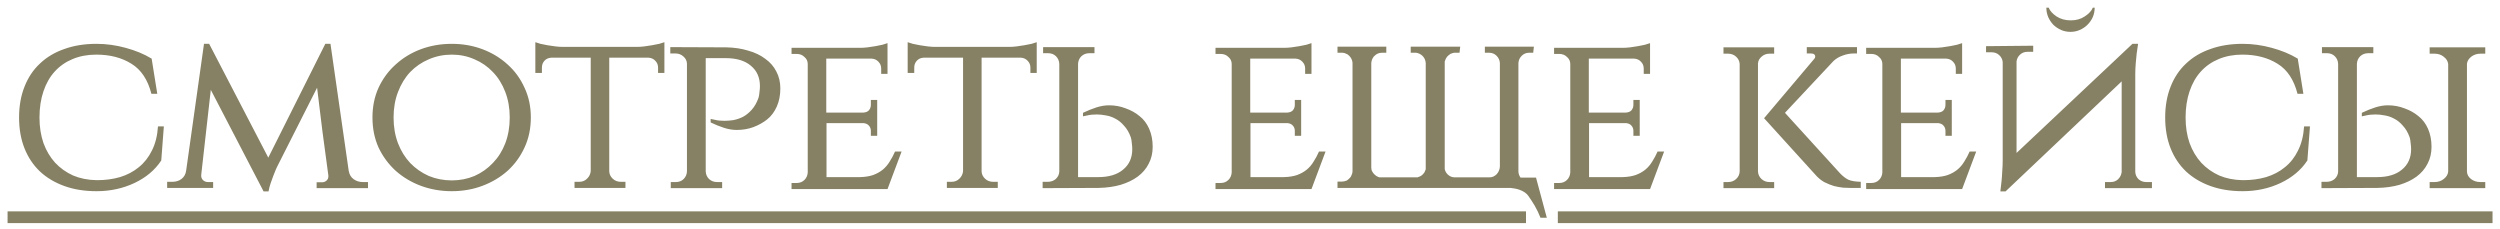 <?xml version="1.0" encoding="UTF-8"?> <svg xmlns="http://www.w3.org/2000/svg" width="306" height="28" viewBox="0 0 306 28" fill="none"><path d="M20.055 15.475L19.739 19.64C18.973 20.808 17.882 21.727 16.465 22.397C15.048 23.067 13.497 23.402 11.812 23.402C10.357 23.402 9.045 23.192 7.877 22.77C6.709 22.349 5.714 21.755 4.89 20.989C4.067 20.204 3.435 19.257 2.995 18.146C2.554 17.036 2.334 15.781 2.334 14.384C2.334 12.986 2.554 11.732 2.995 10.621C3.435 9.491 4.067 8.544 4.89 7.778C5.714 6.993 6.709 6.399 7.877 5.997C9.045 5.576 10.357 5.365 11.812 5.365C12.999 5.365 14.187 5.528 15.374 5.853C16.58 6.179 17.643 6.619 18.562 7.175L19.251 11.483H18.533C18.093 9.76 17.279 8.534 16.092 7.806C14.905 7.06 13.469 6.686 11.784 6.686C10.711 6.686 9.744 6.868 8.883 7.232C8.04 7.577 7.313 8.084 6.7 8.754C6.106 9.405 5.647 10.21 5.321 11.167C4.996 12.124 4.833 13.197 4.833 14.384C4.833 15.533 4.996 16.576 5.321 17.514C5.666 18.453 6.145 19.257 6.757 19.927C7.37 20.578 8.098 21.095 8.94 21.478C9.802 21.842 10.759 22.033 11.812 22.052H11.898C12.894 22.052 13.823 21.928 14.684 21.679C15.565 21.411 16.331 21.009 16.982 20.473C17.652 19.936 18.188 19.257 18.59 18.433C19.012 17.61 19.261 16.624 19.337 15.475H20.055ZM42.69 20.961V20.932C42.766 21.372 42.967 21.707 43.293 21.937C43.618 22.167 43.982 22.282 44.384 22.282H45.045V23.029H38.755V22.311H39.416C39.626 22.311 39.808 22.244 39.961 22.11C40.114 21.976 40.191 21.803 40.191 21.593V21.478C39.942 19.62 39.703 17.84 39.473 16.136C39.262 14.412 39.042 12.613 38.812 10.736L33.901 20.444C33.901 20.463 33.853 20.568 33.758 20.76C33.681 20.951 33.585 21.191 33.47 21.478C33.355 21.765 33.24 22.081 33.126 22.426C33.011 22.77 32.925 23.105 32.867 23.431H32.264L25.802 10.995L24.624 21.449H24.653C24.634 21.468 24.624 21.487 24.624 21.506C24.624 21.717 24.701 21.899 24.854 22.052C25.026 22.205 25.218 22.282 25.428 22.282H26.089V23H20.46V22.253H21.091C21.532 22.253 21.905 22.138 22.212 21.909C22.537 21.66 22.729 21.315 22.786 20.875L24.969 5.365H25.601L32.838 19.295L39.818 5.365H40.45L42.69 20.961ZM55.296 5.365C56.637 5.365 57.891 5.585 59.059 6.026C60.227 6.466 61.251 7.088 62.132 7.893C63.013 8.678 63.702 9.626 64.2 10.736C64.717 11.828 64.975 13.043 64.975 14.384C64.975 15.724 64.717 16.949 64.2 18.06C63.702 19.151 63.013 20.099 62.132 20.903C61.251 21.688 60.227 22.301 59.059 22.741C57.891 23.182 56.637 23.402 55.296 23.402C53.956 23.402 52.692 23.182 51.505 22.741C50.337 22.301 49.313 21.688 48.432 20.903C47.551 20.099 46.852 19.151 46.335 18.06C45.837 16.949 45.589 15.724 45.589 14.384C45.589 13.043 45.837 11.828 46.335 10.736C46.852 9.626 47.551 8.678 48.432 7.893C49.313 7.088 50.337 6.466 51.505 6.026C52.692 5.585 53.956 5.365 55.296 5.365ZM55.296 22.081C56.292 22.081 57.221 21.899 58.082 21.535C58.944 21.152 59.691 20.626 60.322 19.956C60.974 19.285 61.481 18.481 61.845 17.543C62.209 16.586 62.391 15.533 62.391 14.384C62.391 13.235 62.209 12.191 61.845 11.253C61.481 10.296 60.974 9.482 60.322 8.812C59.691 8.142 58.944 7.625 58.082 7.261C57.221 6.878 56.292 6.686 55.296 6.686C54.301 6.686 53.362 6.878 52.482 7.261C51.62 7.625 50.864 8.142 50.213 8.812C49.581 9.482 49.083 10.296 48.719 11.253C48.355 12.191 48.173 13.235 48.173 14.384C48.173 15.533 48.355 16.586 48.719 17.543C49.083 18.481 49.581 19.285 50.213 19.956C50.864 20.626 51.62 21.152 52.482 21.535C53.362 21.899 54.301 22.081 55.296 22.081ZM77.962 5.739C78.23 5.739 78.527 5.719 78.852 5.681C79.178 5.643 79.494 5.595 79.8 5.538C80.126 5.48 80.422 5.423 80.691 5.365C80.959 5.289 81.169 5.222 81.323 5.164V8.927H80.547V8.266C80.547 7.941 80.432 7.663 80.202 7.433C79.992 7.203 79.714 7.079 79.369 7.06H74.573V20.989C74.592 21.334 74.736 21.631 75.004 21.88C75.272 22.129 75.597 22.253 75.98 22.253H76.555V23H70.322V22.253H70.897C71.28 22.253 71.596 22.129 71.844 21.88C72.112 21.631 72.266 21.325 72.304 20.961V7.06H67.479C67.134 7.079 66.856 7.203 66.646 7.433C66.435 7.663 66.33 7.941 66.33 8.266V8.927H65.526V5.164C65.679 5.222 65.89 5.289 66.158 5.365C66.426 5.423 66.713 5.48 67.019 5.538C67.345 5.595 67.67 5.643 67.996 5.681C68.321 5.719 68.618 5.739 68.886 5.739H77.962ZM88.908 5.796C89.885 5.815 90.775 5.949 91.579 6.198C92.403 6.428 93.102 6.763 93.676 7.203C94.27 7.625 94.72 8.142 95.026 8.754C95.352 9.367 95.514 10.056 95.514 10.822C95.514 11.646 95.371 12.383 95.084 13.034C94.796 13.685 94.404 14.211 93.906 14.613C93.427 14.996 92.862 15.312 92.211 15.561C91.579 15.791 90.9 15.906 90.172 15.906C89.674 15.906 89.157 15.82 88.621 15.647C88.085 15.475 87.539 15.255 86.984 14.987V14.556C87.156 14.594 87.338 14.633 87.53 14.671C87.683 14.709 87.855 14.738 88.047 14.757C88.257 14.776 88.468 14.786 88.679 14.786C89.023 14.786 89.387 14.757 89.77 14.7C90.172 14.623 90.565 14.489 90.948 14.297C91.331 14.087 91.685 13.8 92.01 13.436C92.355 13.053 92.633 12.565 92.843 11.971C92.901 11.78 92.939 11.55 92.958 11.282C92.996 11.014 93.016 10.765 93.016 10.535C93.016 9.482 92.642 8.649 91.895 8.036C91.168 7.424 90.153 7.117 88.851 7.117H86.381V20.989C86.4 21.353 86.534 21.66 86.783 21.909C87.051 22.157 87.377 22.282 87.76 22.282H88.391V23.029H82.102V22.282H82.733C83.116 22.282 83.432 22.157 83.681 21.909C83.93 21.66 84.064 21.353 84.083 20.989V7.778C84.064 7.433 83.921 7.146 83.653 6.916C83.384 6.667 83.059 6.543 82.676 6.543H82.044V5.767L88.908 5.796ZM108.632 23.144H96.885V22.397H97.517C97.9 22.397 98.216 22.272 98.465 22.023C98.714 21.775 98.848 21.468 98.867 21.104V7.835C98.867 7.491 98.733 7.203 98.465 6.974C98.216 6.725 97.9 6.6 97.517 6.6H96.885V5.853H105.301C105.569 5.853 105.865 5.834 106.191 5.796C106.516 5.758 106.832 5.71 107.139 5.652C107.464 5.595 107.751 5.538 108 5.48C108.268 5.403 108.479 5.336 108.632 5.279V9.041H107.857V8.381C107.857 8.055 107.742 7.778 107.512 7.548C107.302 7.318 107.024 7.194 106.679 7.175H101.136V13.78H105.674C105.98 13.761 106.21 13.666 106.363 13.493C106.516 13.302 106.593 13.082 106.593 12.833V12.23H107.369V16.624H106.593V16.021C106.593 15.772 106.516 15.561 106.363 15.389C106.229 15.217 106.019 15.111 105.731 15.073H101.165V21.679H105.272C105.904 21.66 106.44 21.573 106.88 21.42C107.34 21.248 107.732 21.028 108.058 20.76C108.383 20.492 108.661 20.166 108.891 19.783C109.14 19.4 109.36 18.989 109.551 18.548H110.356L108.632 23.144ZM123.536 5.739C123.804 5.739 124.101 5.719 124.426 5.681C124.752 5.643 125.067 5.595 125.374 5.538C125.699 5.48 125.996 5.423 126.264 5.365C126.532 5.289 126.743 5.222 126.896 5.164V8.927H126.121V8.266C126.121 7.941 126.006 7.663 125.776 7.433C125.565 7.203 125.288 7.079 124.943 7.06H120.147V20.989C120.166 21.334 120.309 21.631 120.577 21.88C120.845 22.129 121.171 22.253 121.554 22.253H122.128V23H115.896V22.253H116.47C116.853 22.253 117.169 22.129 117.418 21.88C117.686 21.631 117.839 21.325 117.878 20.961V7.06H113.052C112.708 7.079 112.43 7.203 112.22 7.433C112.009 7.663 111.904 7.941 111.904 8.266V8.927H111.099V5.164C111.253 5.222 111.463 5.289 111.731 5.365C111.999 5.423 112.287 5.48 112.593 5.538C112.918 5.595 113.244 5.643 113.569 5.681C113.895 5.719 114.192 5.739 114.46 5.739H123.536ZM127.618 23.029V22.253H128.25C128.632 22.253 128.958 22.138 129.226 21.909C129.494 21.66 129.638 21.363 129.657 21.018V7.806C129.638 7.443 129.504 7.136 129.255 6.887C129.006 6.638 128.69 6.514 128.307 6.514H127.675V5.767H133.965V6.514H133.333C132.95 6.514 132.625 6.638 132.357 6.887C132.108 7.136 131.974 7.443 131.955 7.806V21.679H134.425C135.727 21.679 136.741 21.372 137.469 20.76C138.216 20.147 138.589 19.314 138.589 18.261C138.589 18.031 138.57 17.782 138.532 17.514C138.513 17.246 138.474 17.016 138.417 16.825C138.206 16.231 137.929 15.753 137.584 15.389C137.258 15.006 136.904 14.719 136.521 14.527C136.138 14.317 135.746 14.183 135.344 14.125C134.961 14.049 134.597 14.01 134.252 14.01C134.042 14.01 133.831 14.02 133.62 14.039C133.429 14.058 133.257 14.087 133.103 14.125C132.912 14.163 132.73 14.202 132.558 14.24V13.809C133.113 13.541 133.659 13.321 134.195 13.149C134.731 12.976 135.248 12.89 135.746 12.89C136.473 12.89 137.153 13.015 137.785 13.264C138.436 13.493 139.001 13.809 139.48 14.211C139.977 14.594 140.37 15.111 140.657 15.762C140.944 16.413 141.088 17.15 141.088 17.974C141.088 18.74 140.925 19.429 140.6 20.042C140.293 20.654 139.843 21.181 139.25 21.621C138.675 22.043 137.976 22.378 137.153 22.627C136.349 22.856 135.459 22.981 134.482 23L127.618 23.029ZM160.525 23.144H148.778V22.397H149.409C149.792 22.397 150.108 22.272 150.357 22.023C150.606 21.775 150.74 21.468 150.759 21.104V7.835C150.759 7.491 150.625 7.203 150.357 6.974C150.108 6.725 149.792 6.6 149.409 6.6H148.778V5.853H157.193C157.461 5.853 157.758 5.834 158.083 5.796C158.409 5.758 158.725 5.71 159.031 5.652C159.357 5.595 159.644 5.538 159.893 5.48C160.161 5.403 160.371 5.336 160.525 5.279V9.041H159.749V8.381C159.749 8.055 159.634 7.778 159.404 7.548C159.194 7.318 158.916 7.194 158.571 7.175H153.028V13.78H157.566C157.873 13.761 158.102 13.666 158.256 13.493C158.409 13.302 158.485 13.082 158.485 12.833V12.23H159.261V16.624H158.485V16.021C158.485 15.772 158.409 15.561 158.256 15.389C158.122 15.217 157.911 15.111 157.624 15.073H153.057V21.679H157.164C157.796 21.66 158.332 21.573 158.773 21.42C159.232 21.248 159.625 21.028 159.95 20.76C160.276 20.492 160.553 20.166 160.783 19.783C161.032 19.4 161.252 18.989 161.444 18.548H162.248L160.525 23.144ZM187.663 6.457H187.146C186.801 6.457 186.505 6.581 186.256 6.83C186.007 7.079 185.873 7.376 185.854 7.72V21.018C185.873 21.286 185.959 21.526 186.112 21.736H188.008L189.329 26.648H188.553C188.343 26.111 188.104 25.614 187.835 25.154C187.567 24.714 187.318 24.331 187.089 24.005C186.878 23.68 186.514 23.421 185.997 23.23C185.672 23.115 185.298 23.038 184.877 23H163.71V22.224H164.255C164.447 22.224 164.629 22.186 164.801 22.11H164.83C164.945 22.033 165.05 21.947 165.146 21.851L165.203 21.794C165.28 21.717 165.337 21.64 165.375 21.564L165.49 21.277L165.519 21.191C165.538 21.114 165.548 21.037 165.548 20.961V7.663C165.51 7.337 165.375 7.06 165.146 6.83C165.069 6.773 165.002 6.715 164.945 6.658C164.868 6.619 164.782 6.581 164.686 6.543C164.629 6.524 164.581 6.504 164.543 6.485H164.485C164.447 6.466 164.409 6.457 164.37 6.457H163.71V5.71H169.684V6.457H169.138C168.793 6.457 168.497 6.581 168.248 6.83L168.133 6.945C167.96 7.175 167.865 7.433 167.845 7.72V20.53C167.865 20.607 167.874 20.683 167.874 20.76C167.893 20.798 167.903 20.836 167.903 20.875C167.96 21.009 168.047 21.143 168.161 21.277L168.219 21.334C168.41 21.526 168.621 21.65 168.851 21.707H173.504C173.561 21.688 173.609 21.669 173.647 21.65C173.839 21.593 174.011 21.487 174.164 21.334C174.202 21.277 174.241 21.229 174.279 21.191C174.317 21.152 174.346 21.114 174.365 21.076C174.384 21.018 174.404 20.97 174.423 20.932C174.442 20.875 174.461 20.827 174.48 20.788L174.509 20.731V7.72C174.49 7.376 174.356 7.079 174.107 6.83C173.877 6.619 173.618 6.495 173.331 6.457H172.671V5.71H178.731L178.645 6.457H177.984C177.946 6.476 177.898 6.485 177.84 6.485C177.726 6.524 177.62 6.562 177.525 6.6C177.486 6.638 177.438 6.677 177.381 6.715C177.362 6.734 177.333 6.753 177.295 6.773L177.122 6.945C177.103 6.983 177.084 7.012 177.065 7.031C176.969 7.165 176.902 7.309 176.864 7.462C176.864 7.481 176.854 7.5 176.835 7.519V20.702C176.893 20.951 177.008 21.162 177.18 21.334C177.429 21.583 177.716 21.707 178.042 21.707H182.321C182.646 21.707 182.934 21.583 183.183 21.334C183.432 21.066 183.566 20.75 183.585 20.386V7.72C183.566 7.376 183.432 7.079 183.183 6.83C182.934 6.581 182.637 6.457 182.292 6.457H181.747V5.71H187.749L187.663 6.457ZM201.967 23.144H190.22V22.397H190.852C191.235 22.397 191.551 22.272 191.8 22.023C192.049 21.775 192.183 21.468 192.202 21.104V7.835C192.202 7.491 192.068 7.203 191.8 6.974C191.551 6.725 191.235 6.6 190.852 6.6H190.22V5.853H198.636C198.904 5.853 199.2 5.834 199.526 5.796C199.851 5.758 200.167 5.71 200.474 5.652C200.799 5.595 201.086 5.538 201.335 5.48C201.603 5.403 201.814 5.336 201.967 5.279V9.041H201.192V8.381C201.192 8.055 201.077 7.778 200.847 7.548C200.636 7.318 200.359 7.194 200.014 7.175H194.471V13.78H199.009C199.315 13.761 199.545 13.666 199.698 13.493C199.851 13.302 199.928 13.082 199.928 12.833V12.23H200.703V16.624H199.928V16.021C199.928 15.772 199.851 15.561 199.698 15.389C199.564 15.217 199.354 15.111 199.066 15.073H194.5V21.679H198.607C199.239 21.66 199.775 21.573 200.215 21.42C200.675 21.248 201.067 21.028 201.393 20.76C201.718 20.492 201.996 20.166 202.226 19.783C202.475 19.4 202.695 18.989 202.886 18.548H203.69L201.967 23.144ZM225.228 21.219C225.554 21.564 225.889 21.822 226.234 21.995C226.578 22.148 227.086 22.234 227.756 22.253V23H226.435C226.224 23 225.946 22.99 225.602 22.971C225.257 22.933 224.884 22.866 224.482 22.77C224.099 22.655 223.697 22.493 223.275 22.282C222.873 22.052 222.5 21.736 222.155 21.334L215.923 14.47L222.04 7.232C222.136 7.136 222.184 7.041 222.184 6.945C222.184 6.677 222.002 6.543 221.638 6.543H221.15V5.767H227.296V6.543H226.952C226.454 6.543 225.985 6.629 225.544 6.801C225.104 6.954 224.731 7.175 224.424 7.462L218.479 13.809L225.228 21.219ZM215.176 20.989C215.195 21.353 215.339 21.66 215.607 21.909C215.875 22.157 216.2 22.282 216.583 22.282H217.158V23.029H210.954V22.282H211.528C211.911 22.282 212.237 22.157 212.505 21.909C212.773 21.66 212.917 21.353 212.936 20.989V7.835C212.917 7.491 212.773 7.194 212.505 6.945C212.237 6.696 211.911 6.571 211.528 6.571H210.954V5.796H217.158V6.571H216.583C216.2 6.571 215.875 6.696 215.607 6.945C215.339 7.175 215.195 7.452 215.176 7.778V20.989ZM240.164 23.144H228.417V22.397H229.049C229.432 22.397 229.748 22.272 229.997 22.023C230.246 21.775 230.38 21.468 230.399 21.104V7.835C230.399 7.491 230.265 7.203 229.997 6.974C229.748 6.725 229.432 6.6 229.049 6.6H228.417V5.853H236.832C237.101 5.853 237.397 5.834 237.723 5.796C238.048 5.758 238.364 5.71 238.671 5.652C238.996 5.595 239.283 5.538 239.532 5.48C239.8 5.403 240.011 5.336 240.164 5.279V9.041H239.389V8.381C239.389 8.055 239.274 7.778 239.044 7.548C238.833 7.318 238.556 7.194 238.211 7.175H232.668V13.78H237.206C237.512 13.761 237.742 13.666 237.895 13.493C238.048 13.302 238.125 13.082 238.125 12.833V12.23H238.9V16.624H238.125V16.021C238.125 15.772 238.048 15.561 237.895 15.389C237.761 15.217 237.55 15.111 237.263 15.073H232.697V21.679H236.804C237.436 21.66 237.972 21.573 238.412 21.42C238.872 21.248 239.264 21.028 239.59 20.76C239.915 20.492 240.193 20.166 240.423 19.783C240.672 19.4 240.892 18.989 241.083 18.548H241.887L240.164 23.144ZM248.864 5.595V6.342H248.146C247.801 6.342 247.504 6.457 247.255 6.686C247.006 6.916 246.863 7.194 246.825 7.519V18.721L261.013 5.365H261.702C261.645 5.748 261.587 6.141 261.53 6.543C261.491 6.887 261.453 7.29 261.415 7.749C261.377 8.189 261.357 8.639 261.357 9.099V21.047C261.377 21.392 261.511 21.688 261.76 21.937C262.028 22.167 262.334 22.282 262.679 22.282H263.397V23.029H257.652V22.282H258.37C258.715 22.282 259.012 22.167 259.261 21.937C259.51 21.688 259.653 21.392 259.692 21.047V9.961L245.475 23.431H244.843C244.9 23.029 244.948 22.617 244.986 22.196C245.025 21.832 245.053 21.43 245.073 20.989C245.111 20.53 245.13 20.08 245.13 19.64V7.577C245.092 7.251 244.948 6.974 244.699 6.744C244.45 6.514 244.144 6.399 243.78 6.399H243.091V5.652L248.864 5.595ZM256.389 0.942C256.389 1.344 256.312 1.727 256.159 2.091C256.006 2.436 255.786 2.752 255.498 3.039C255.23 3.307 254.914 3.517 254.551 3.671C254.206 3.824 253.832 3.9 253.43 3.9C253.028 3.9 252.645 3.824 252.282 3.671C251.937 3.517 251.621 3.307 251.334 3.039C251.066 2.752 250.855 2.436 250.702 2.091C250.549 1.727 250.472 1.344 250.472 0.942H250.759C250.912 1.325 251.228 1.679 251.707 2.005C252.205 2.33 252.789 2.493 253.459 2.493C254.129 2.493 254.704 2.33 255.182 2.005C255.68 1.679 256.006 1.325 256.159 0.942H256.389ZM282.739 15.475L282.423 19.64C281.657 20.808 280.565 21.727 279.148 22.397C277.731 23.067 276.181 23.402 274.496 23.402C273.04 23.402 271.729 23.192 270.561 22.77C269.393 22.349 268.397 21.755 267.574 20.989C266.75 20.204 266.119 19.257 265.678 18.146C265.238 17.036 265.018 15.781 265.018 14.384C265.018 12.986 265.238 11.732 265.678 10.621C266.119 9.491 266.75 8.544 267.574 7.778C268.397 6.993 269.393 6.399 270.561 5.997C271.729 5.576 273.04 5.365 274.496 5.365C275.683 5.365 276.87 5.528 278.057 5.853C279.263 6.179 280.326 6.619 281.245 7.175L281.934 11.483H281.216C280.776 9.76 279.962 8.534 278.775 7.806C277.588 7.06 276.152 6.686 274.467 6.686C273.395 6.686 272.428 6.868 271.566 7.232C270.724 7.577 269.996 8.084 269.383 8.754C268.79 9.405 268.33 10.21 268.005 11.167C267.679 12.124 267.516 13.197 267.516 14.384C267.516 15.533 267.679 16.576 268.005 17.514C268.349 18.453 268.828 19.257 269.441 19.927C270.053 20.578 270.781 21.095 271.623 21.478C272.485 21.842 273.442 22.033 274.496 22.052H274.582C275.577 22.052 276.506 21.928 277.368 21.679C278.248 21.411 279.014 21.009 279.665 20.473C280.336 19.936 280.872 19.257 281.274 18.433C281.695 17.61 281.944 16.624 282.021 15.475H282.739ZM284.148 23.029V22.253H284.78C285.163 22.253 285.488 22.138 285.757 21.909C286.025 21.66 286.168 21.363 286.187 21.018V7.806C286.168 7.443 286.034 7.136 285.785 6.887C285.536 6.638 285.22 6.514 284.837 6.514H284.206V5.767H290.496V6.514H289.864C289.481 6.514 289.155 6.638 288.887 6.887C288.638 7.136 288.504 7.443 288.485 7.806V21.679H290.955C292.257 21.679 293.272 21.372 294 20.76C294.746 20.147 295.12 19.314 295.12 18.261C295.12 18.031 295.101 17.782 295.062 17.514C295.043 17.246 295.005 17.016 294.947 16.825C294.737 16.231 294.459 15.753 294.114 15.389C293.789 15.006 293.435 14.719 293.052 14.527C292.669 14.317 292.276 14.183 291.874 14.125C291.491 14.049 291.127 14.01 290.783 14.01C290.572 14.01 290.362 14.02 290.151 14.039C289.959 14.058 289.787 14.087 289.634 14.125C289.442 14.163 289.261 14.202 289.088 14.24V13.809C289.643 13.541 290.189 13.321 290.725 13.149C291.261 12.976 291.778 12.89 292.276 12.89C293.004 12.89 293.684 13.015 294.315 13.264C294.966 13.493 295.531 13.809 296.01 14.211C296.508 14.594 296.9 15.111 297.188 15.762C297.475 16.413 297.618 17.15 297.618 17.974C297.618 18.74 297.456 19.429 297.13 20.042C296.824 20.654 296.374 21.181 295.78 21.621C295.206 22.043 294.507 22.378 293.684 22.627C292.879 22.856 291.989 22.981 291.013 23L284.148 23.029ZM297.389 23.029V22.282H297.992C298.432 22.282 298.806 22.157 299.112 21.909C299.437 21.66 299.619 21.363 299.658 21.018V7.835C299.619 7.491 299.437 7.194 299.112 6.945C298.806 6.696 298.432 6.571 297.992 6.571H297.389V5.796H304.196V6.571H303.592C303.171 6.571 302.798 6.696 302.472 6.945C302.166 7.194 301.994 7.481 301.955 7.806V21.018C301.974 21.363 302.137 21.66 302.444 21.909C302.769 22.157 303.152 22.282 303.592 22.282H304.196V23.029H297.389Z" fill="#868164"></path><path d="M0.927 25.872H186.783V27.308H0.927V25.872ZM190.678 25.872H305.086V27.308H190.678V25.872Z" fill="#868164"></path></svg> 